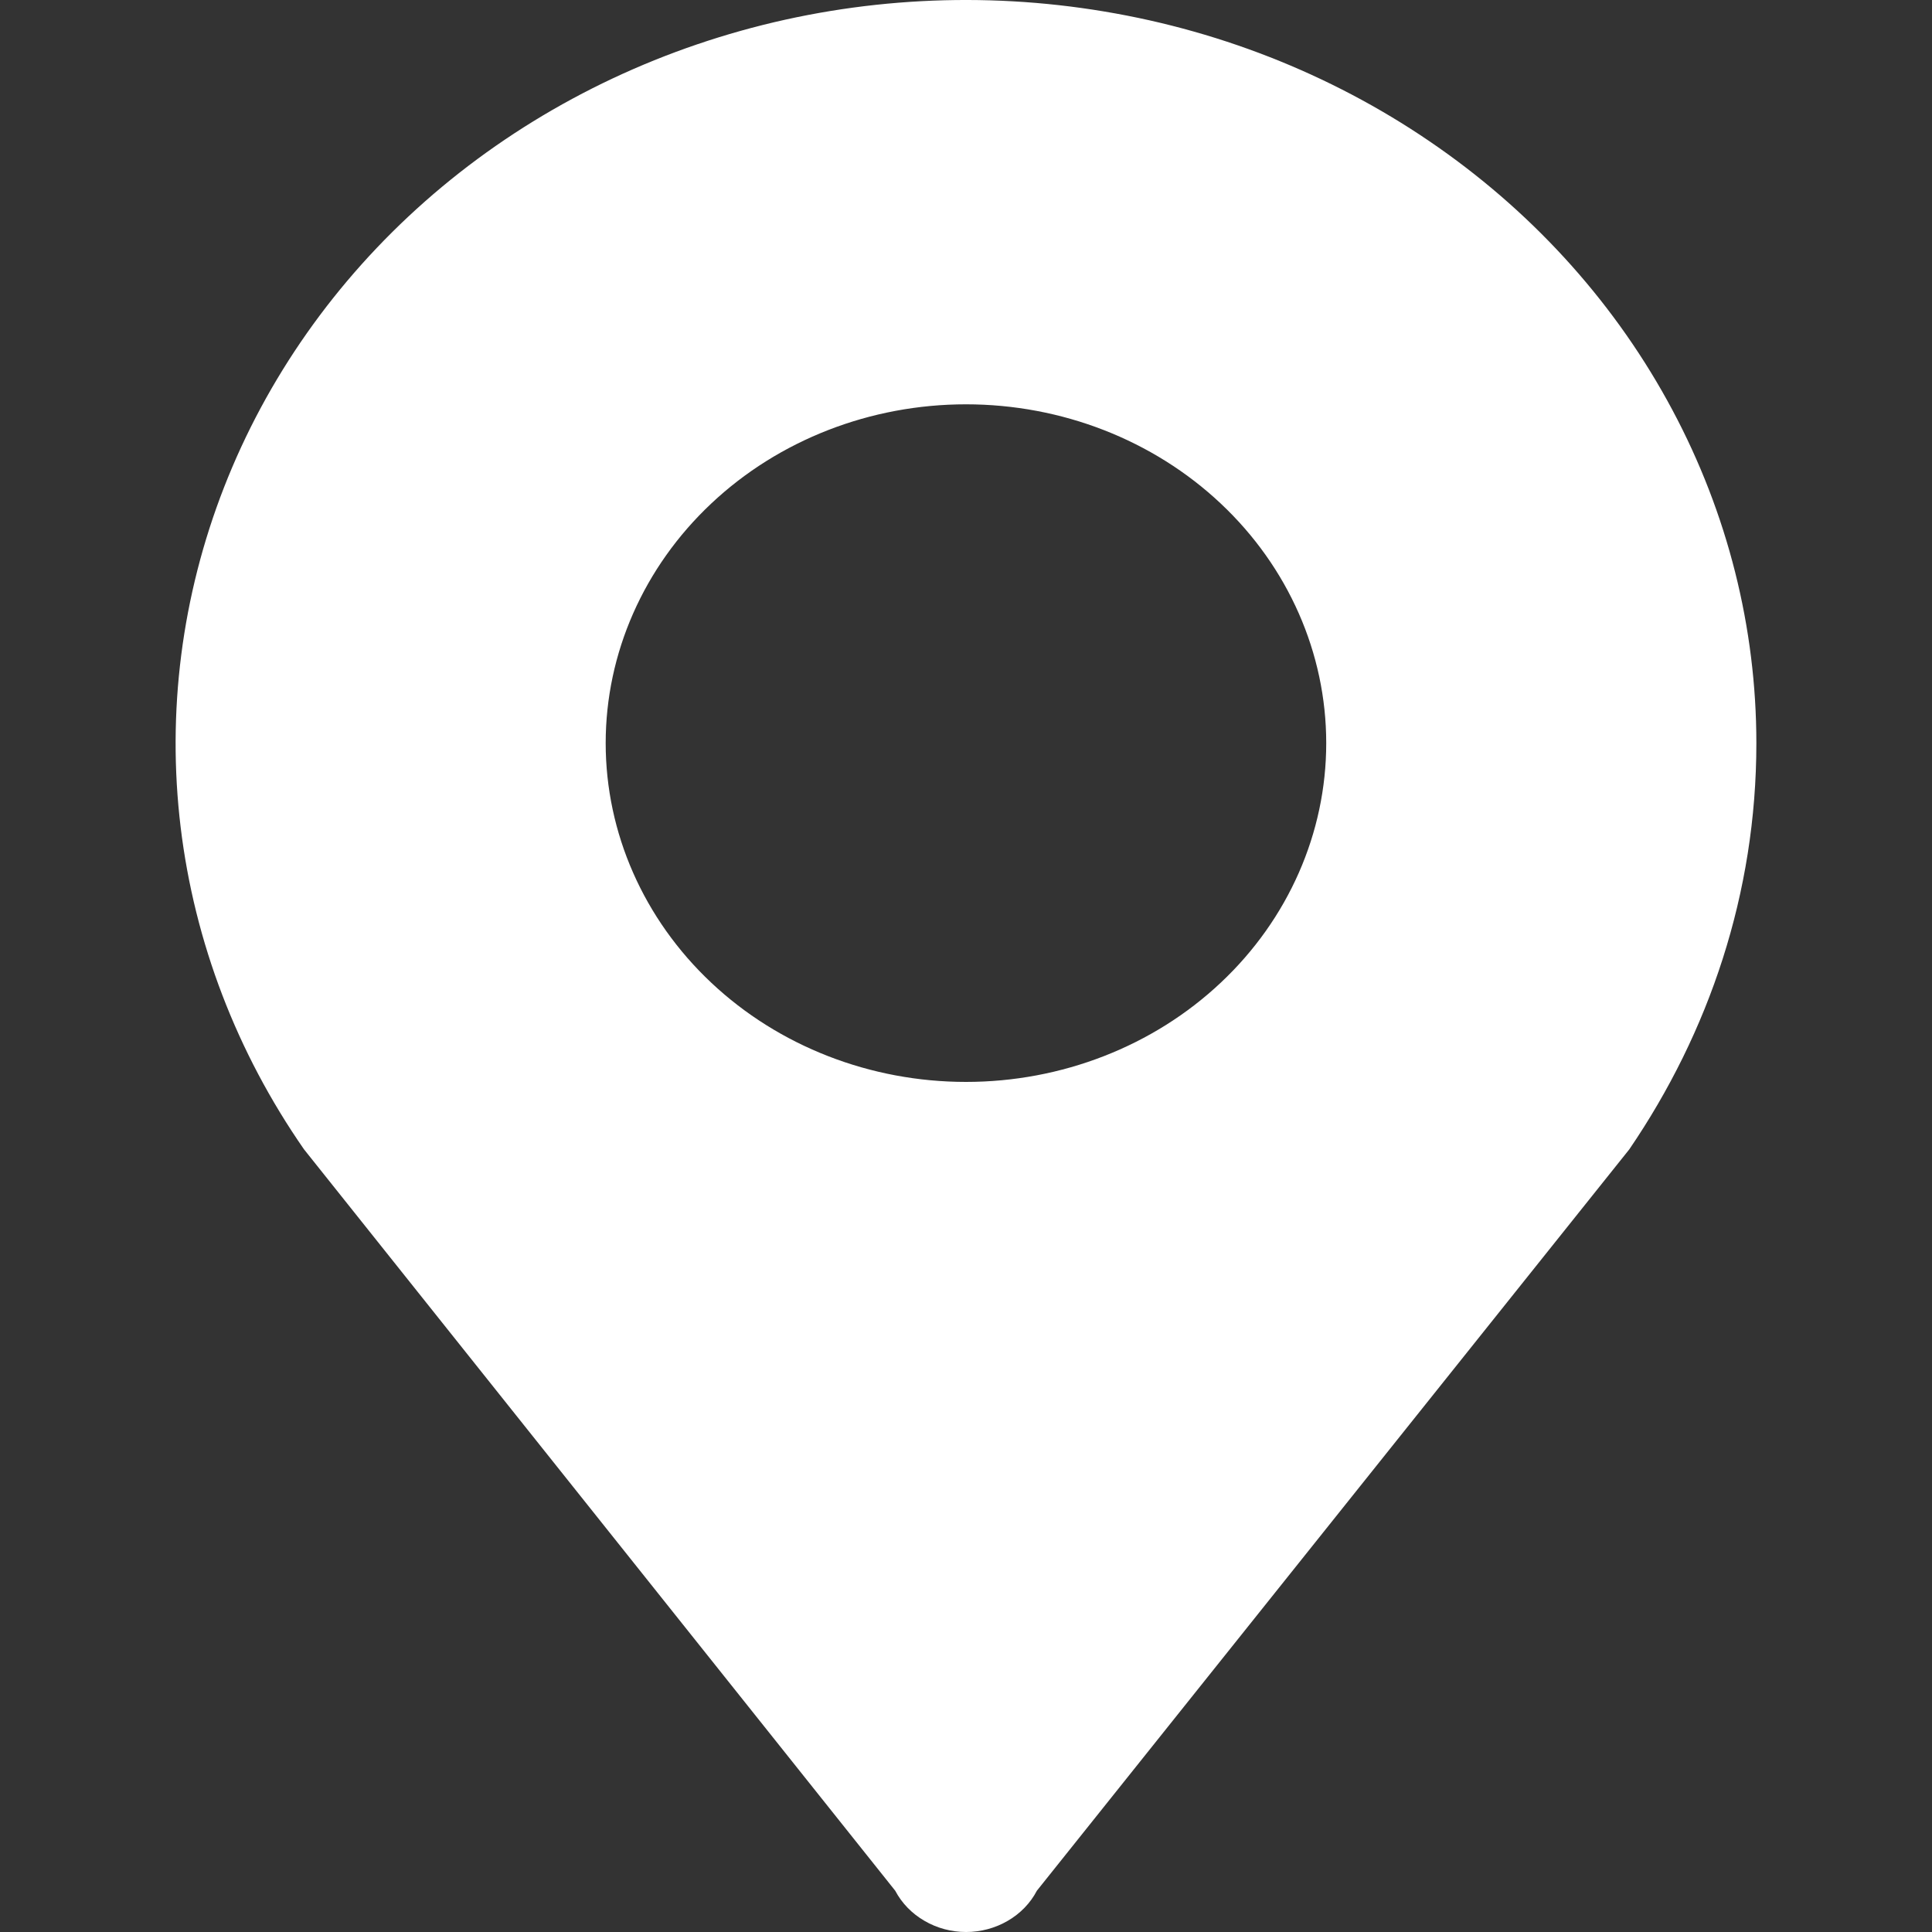 <svg width="22" height="22" viewBox="0 0 22 22" fill="none" xmlns="http://www.w3.org/2000/svg">
<rect x="0" y="0" width="22" height="22" fill="#333333" stroke="none"/>
<path opacity="1" d="M11 4.604C12.088 4.604 13.132 5.01 13.901 5.734C14.67 6.457 15.102 7.439 15.102 8.462C15.102 9.485 14.67 10.467 13.901 11.19C13.132 11.914 12.088 12.32 11 12.32C9.912 12.32 8.868 11.914 8.099 11.19C7.33 10.467 6.897 9.485 6.897 8.462C6.897 7.439 7.33 6.457 8.099 5.734C8.868 5.01 9.912 4.604 11 4.604ZM20 8.464C20 7.146 19.673 5.847 19.044 4.669C18.416 3.491 17.504 2.467 16.381 1.68C15.258 0.892 13.955 0.361 12.575 0.131C11.196 -0.1 9.778 -0.025 8.435 0.351C7.092 0.727 5.861 1.392 4.839 2.294C3.818 3.196 3.035 4.31 2.552 5.547C2.069 6.784 1.899 8.11 2.057 9.419C2.215 10.728 2.696 11.985 3.462 13.088L10.194 21.53C10.269 21.672 10.384 21.79 10.527 21.873C10.669 21.956 10.833 22 11.001 22C11.168 22 11.333 21.956 11.475 21.873C11.618 21.79 11.733 21.672 11.807 21.53L18.553 13.088C19.461 11.756 20 10.173 20 8.464Z" fill="white"/>
</svg>
